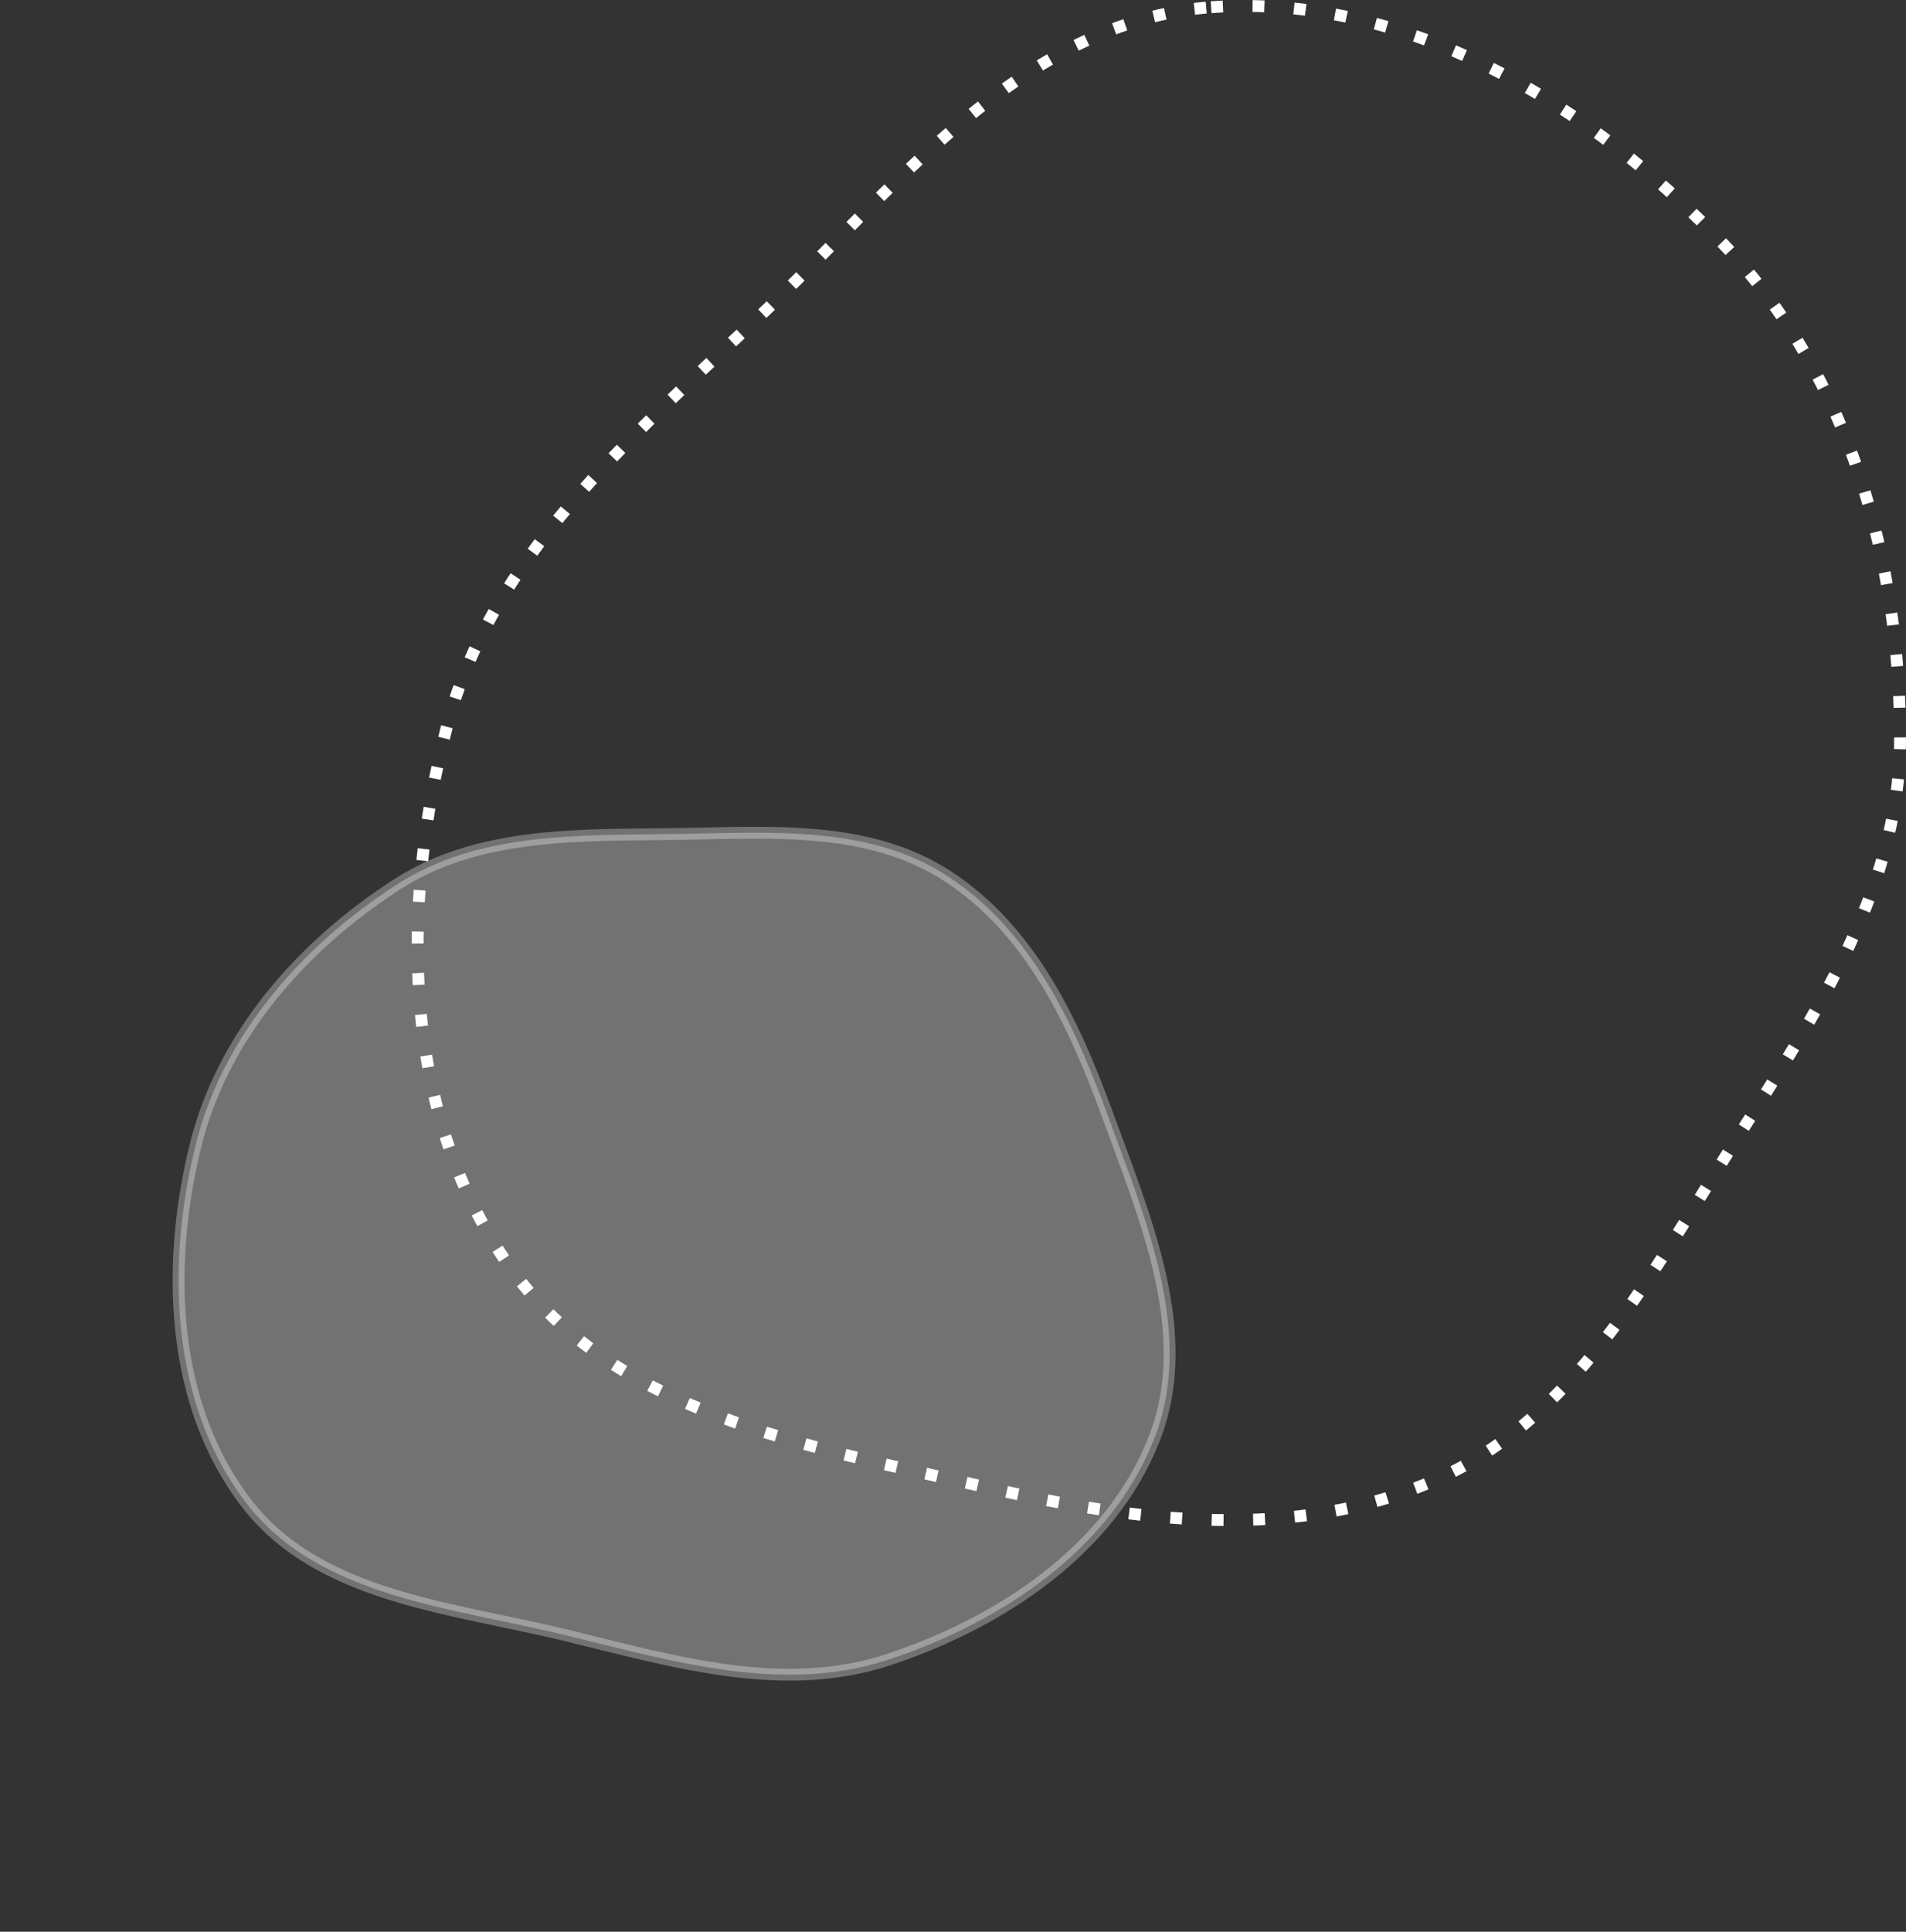 <svg xmlns="http://www.w3.org/2000/svg" width="321.791" height="325.995" viewBox="0 0 321.791 325.995">
  <rect x="0" y="0" width="321.791" height="325.995" fill="#333333" stroke="none"/>
  <g id="Group_29845" data-name="Group 29845" transform="translate(-1062.446 -4998.473)">
    <path id="Path_95287" data-name="Path 95287" d="M301.369,141.721c32.892-2.443,64.4,16.485,86.993,40.511,20.764,22.078,29.383,52.857,29.321,83.165-.054,26.3-15.652,48.277-29.636,70.553-13.325,21.227-25.8,44.105-48.714,54.263-24,10.638-50.779,7.064-76.361,1.186-29.551-6.79-62.531-12.358-80.03-37.12-18.2-25.749-18.544-60.611-10.6-91.123,7.48-28.721,30.624-48.42,52.236-68.761,23.305-21.935,44.871-50.3,76.787-52.675" transform="translate(965.552 4857.97)" fill="none" stroke="#fff" stroke-width="2" stroke-dasharray="2 5"/>
    <path id="Path_95289" data-name="Path 95289" d="M251.972,141.642c20.764-1.542,40.653,10.407,54.917,25.574,13.108,13.938,18.549,33.368,18.51,52.5-.034,16.6-9.881,30.477-18.709,44.539-8.412,13.4-16.288,27.843-30.752,34.255-15.148,6.716-32.056,4.459-48.205.748-18.655-4.286-39.475-7.8-50.521-23.433-11.487-16.255-11.706-38.263-6.69-57.525,4.722-18.131,19.332-30.567,32.976-43.408,14.712-13.847,28.326-31.756,48.474-33.253" transform="matrix(-0.545, -0.839, 0.839, -0.545, 1122.378, 5540.54)" fill="#fff" stroke="#fff" stroke-width="2" opacity="0.311"/>
  </g>
</svg>
